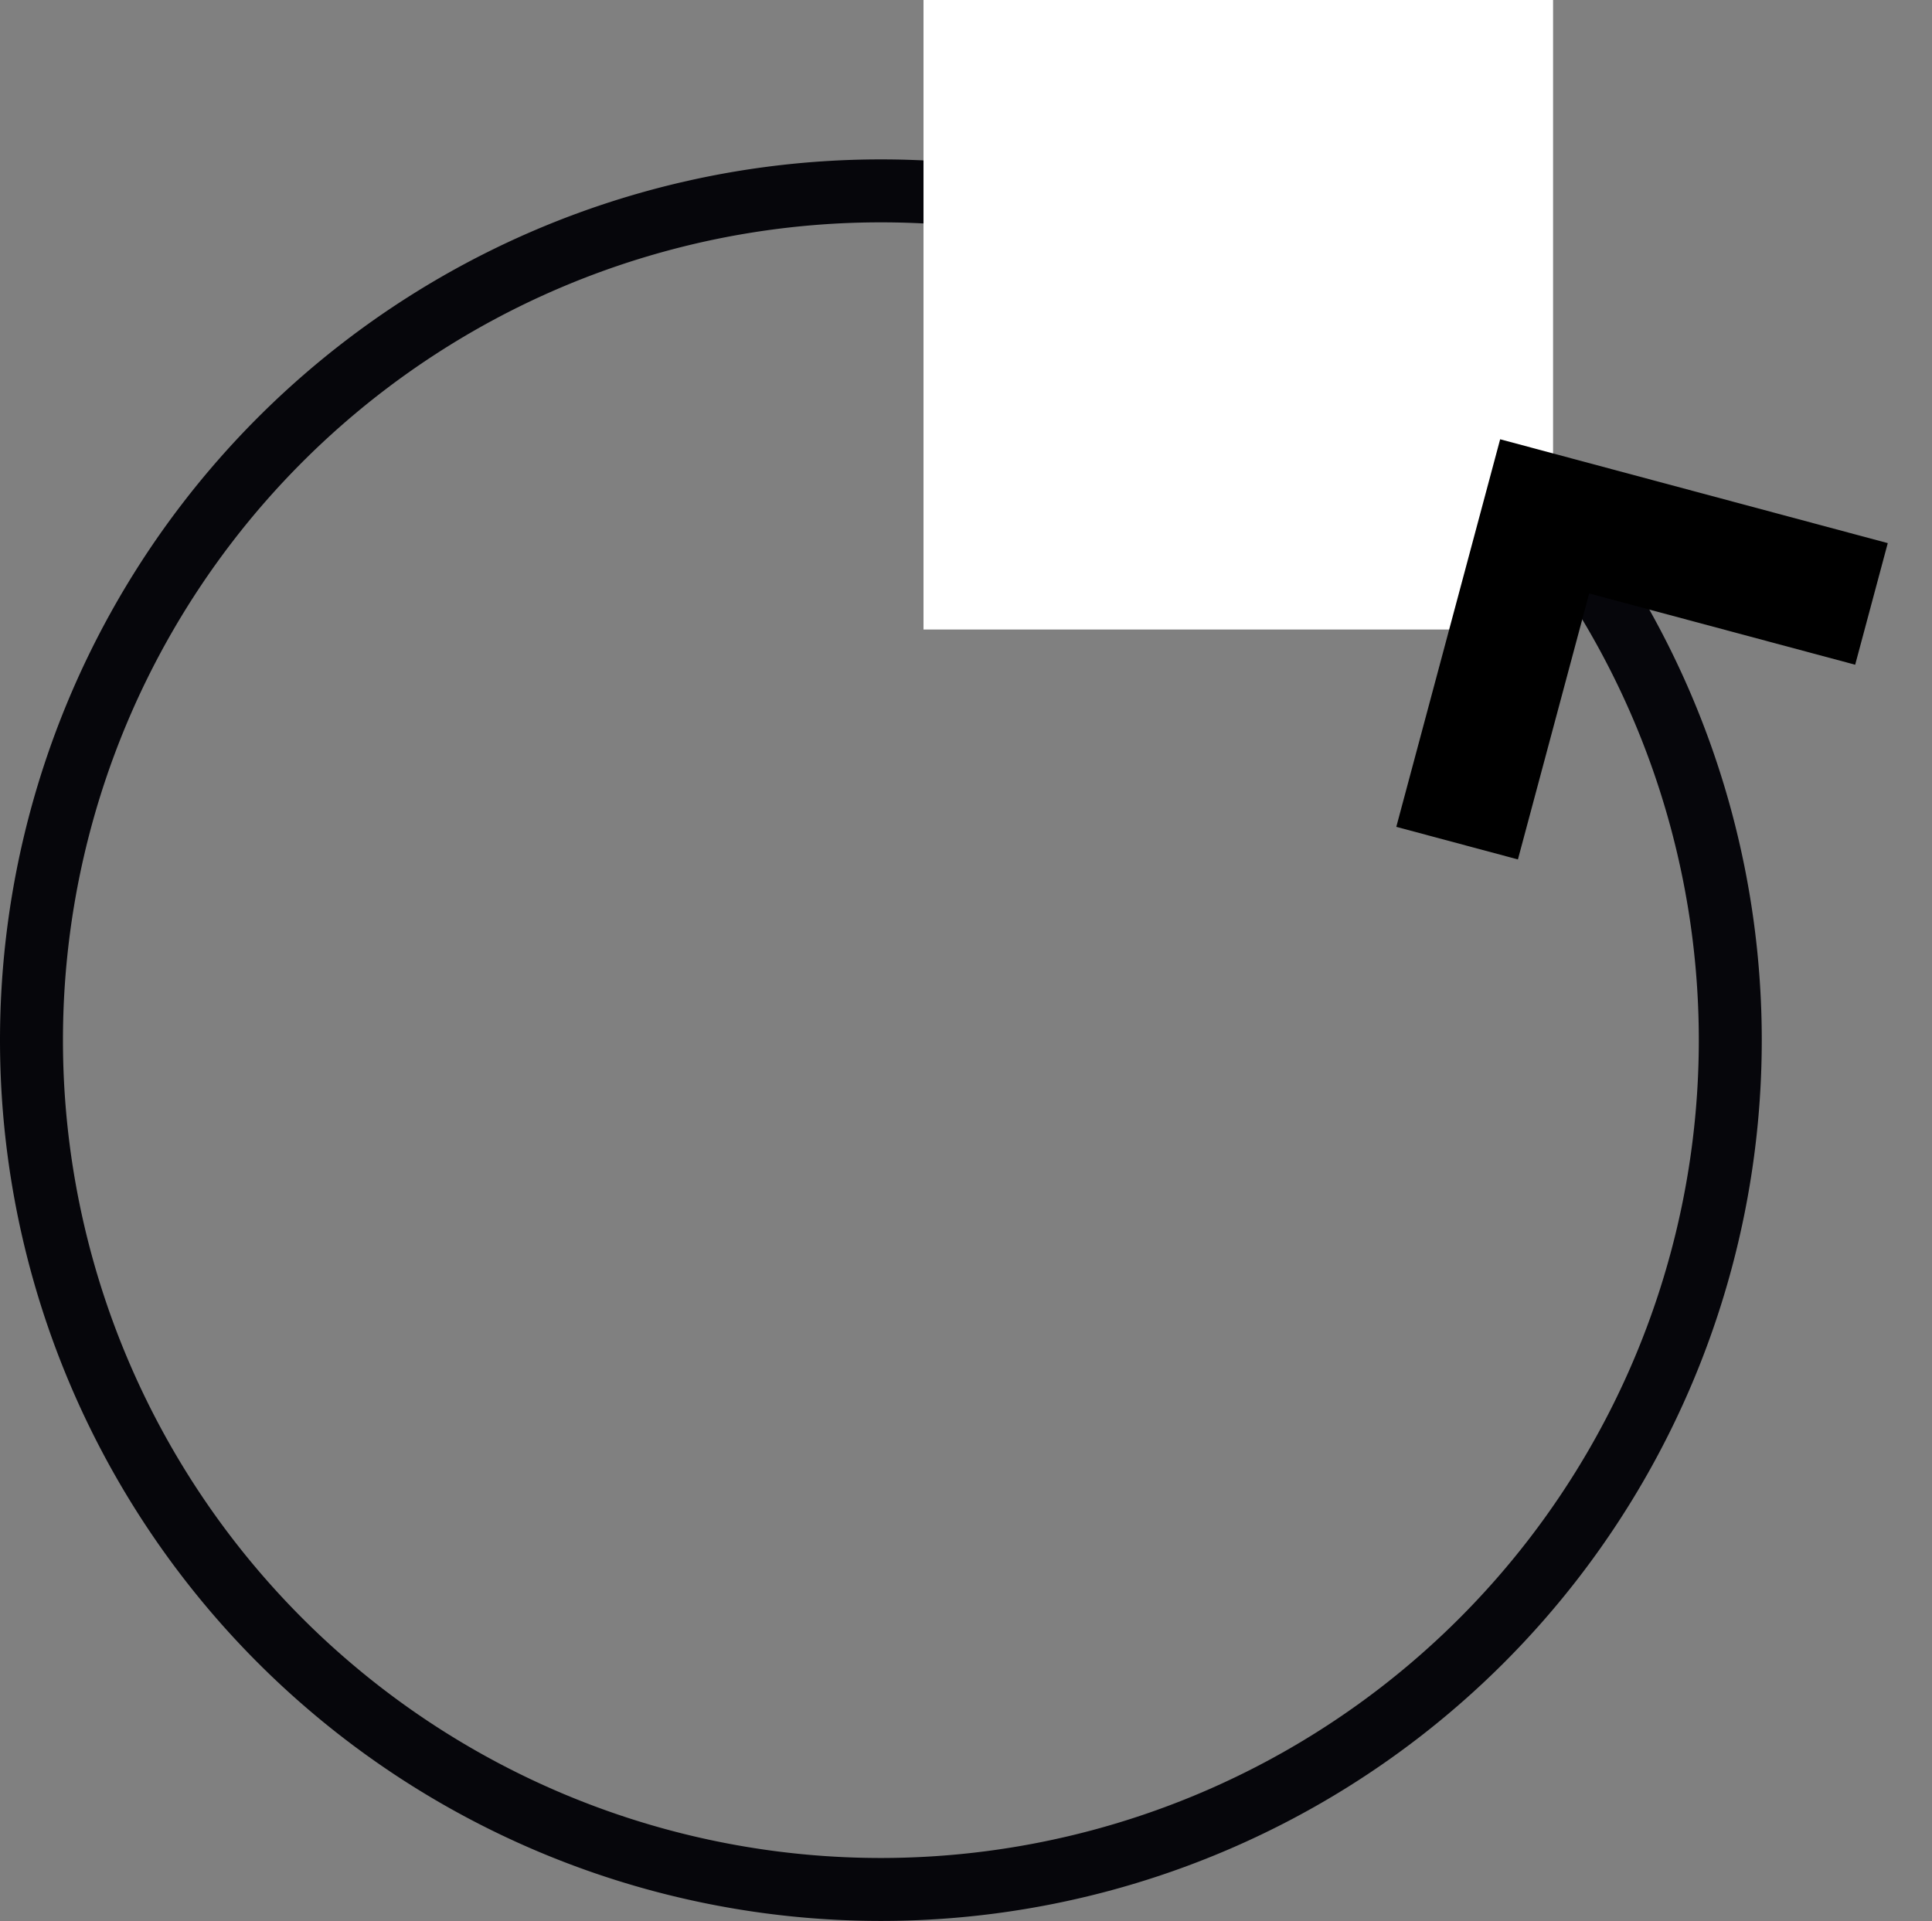 <svg xmlns="http://www.w3.org/2000/svg" width="30.688" height="30.516" viewBox="0 0 30.688 30.516">
  <rect x="0" y="0" width="30.688" height="30.516" fill="#808080" stroke="none"/>
  <g id="Gruppe_197" data-name="Gruppe 197" transform="translate(-1807.331 -8129)">
    <g id="Gruppe_104" data-name="Gruppe 104" transform="translate(1808.263 8186.471)">
      <g id="Gruppe_196" data-name="Gruppe 196" transform="translate(-2.263 -55.971)">
        <g id="Gruppe_101" data-name="Gruppe 101" transform="translate(1.831 1.531)">
          <path id="Pfad_91" data-name="Pfad 91" d="M-10.258-20.517A13.492,13.492,0,0,0,3.234-34.008,13.492,13.492,0,0,0-10.258-47.5,13.492,13.492,0,0,0-23.75-34.008,13.492,13.492,0,0,0-10.258-20.517Z" transform="translate(23.75 47.501)" fill="none" stroke="#06060b" stroke-width="1"/>
          <rect id="Rechteck_106" data-name="Rechteck 106" width="10" height="10" transform="translate(14.169 -3.031)" fill="#fff"/>
        </g>
      </g>
    </g>
    <path id="Pfad_16" data-name="Pfad 16" d="M1665,465l3.8,3.8-3.8,3.8" transform="translate(2260.274 9816.826) rotate(-120)" fill="none" stroke="#000" stroke-width="2"/>
  </g>
</svg>
